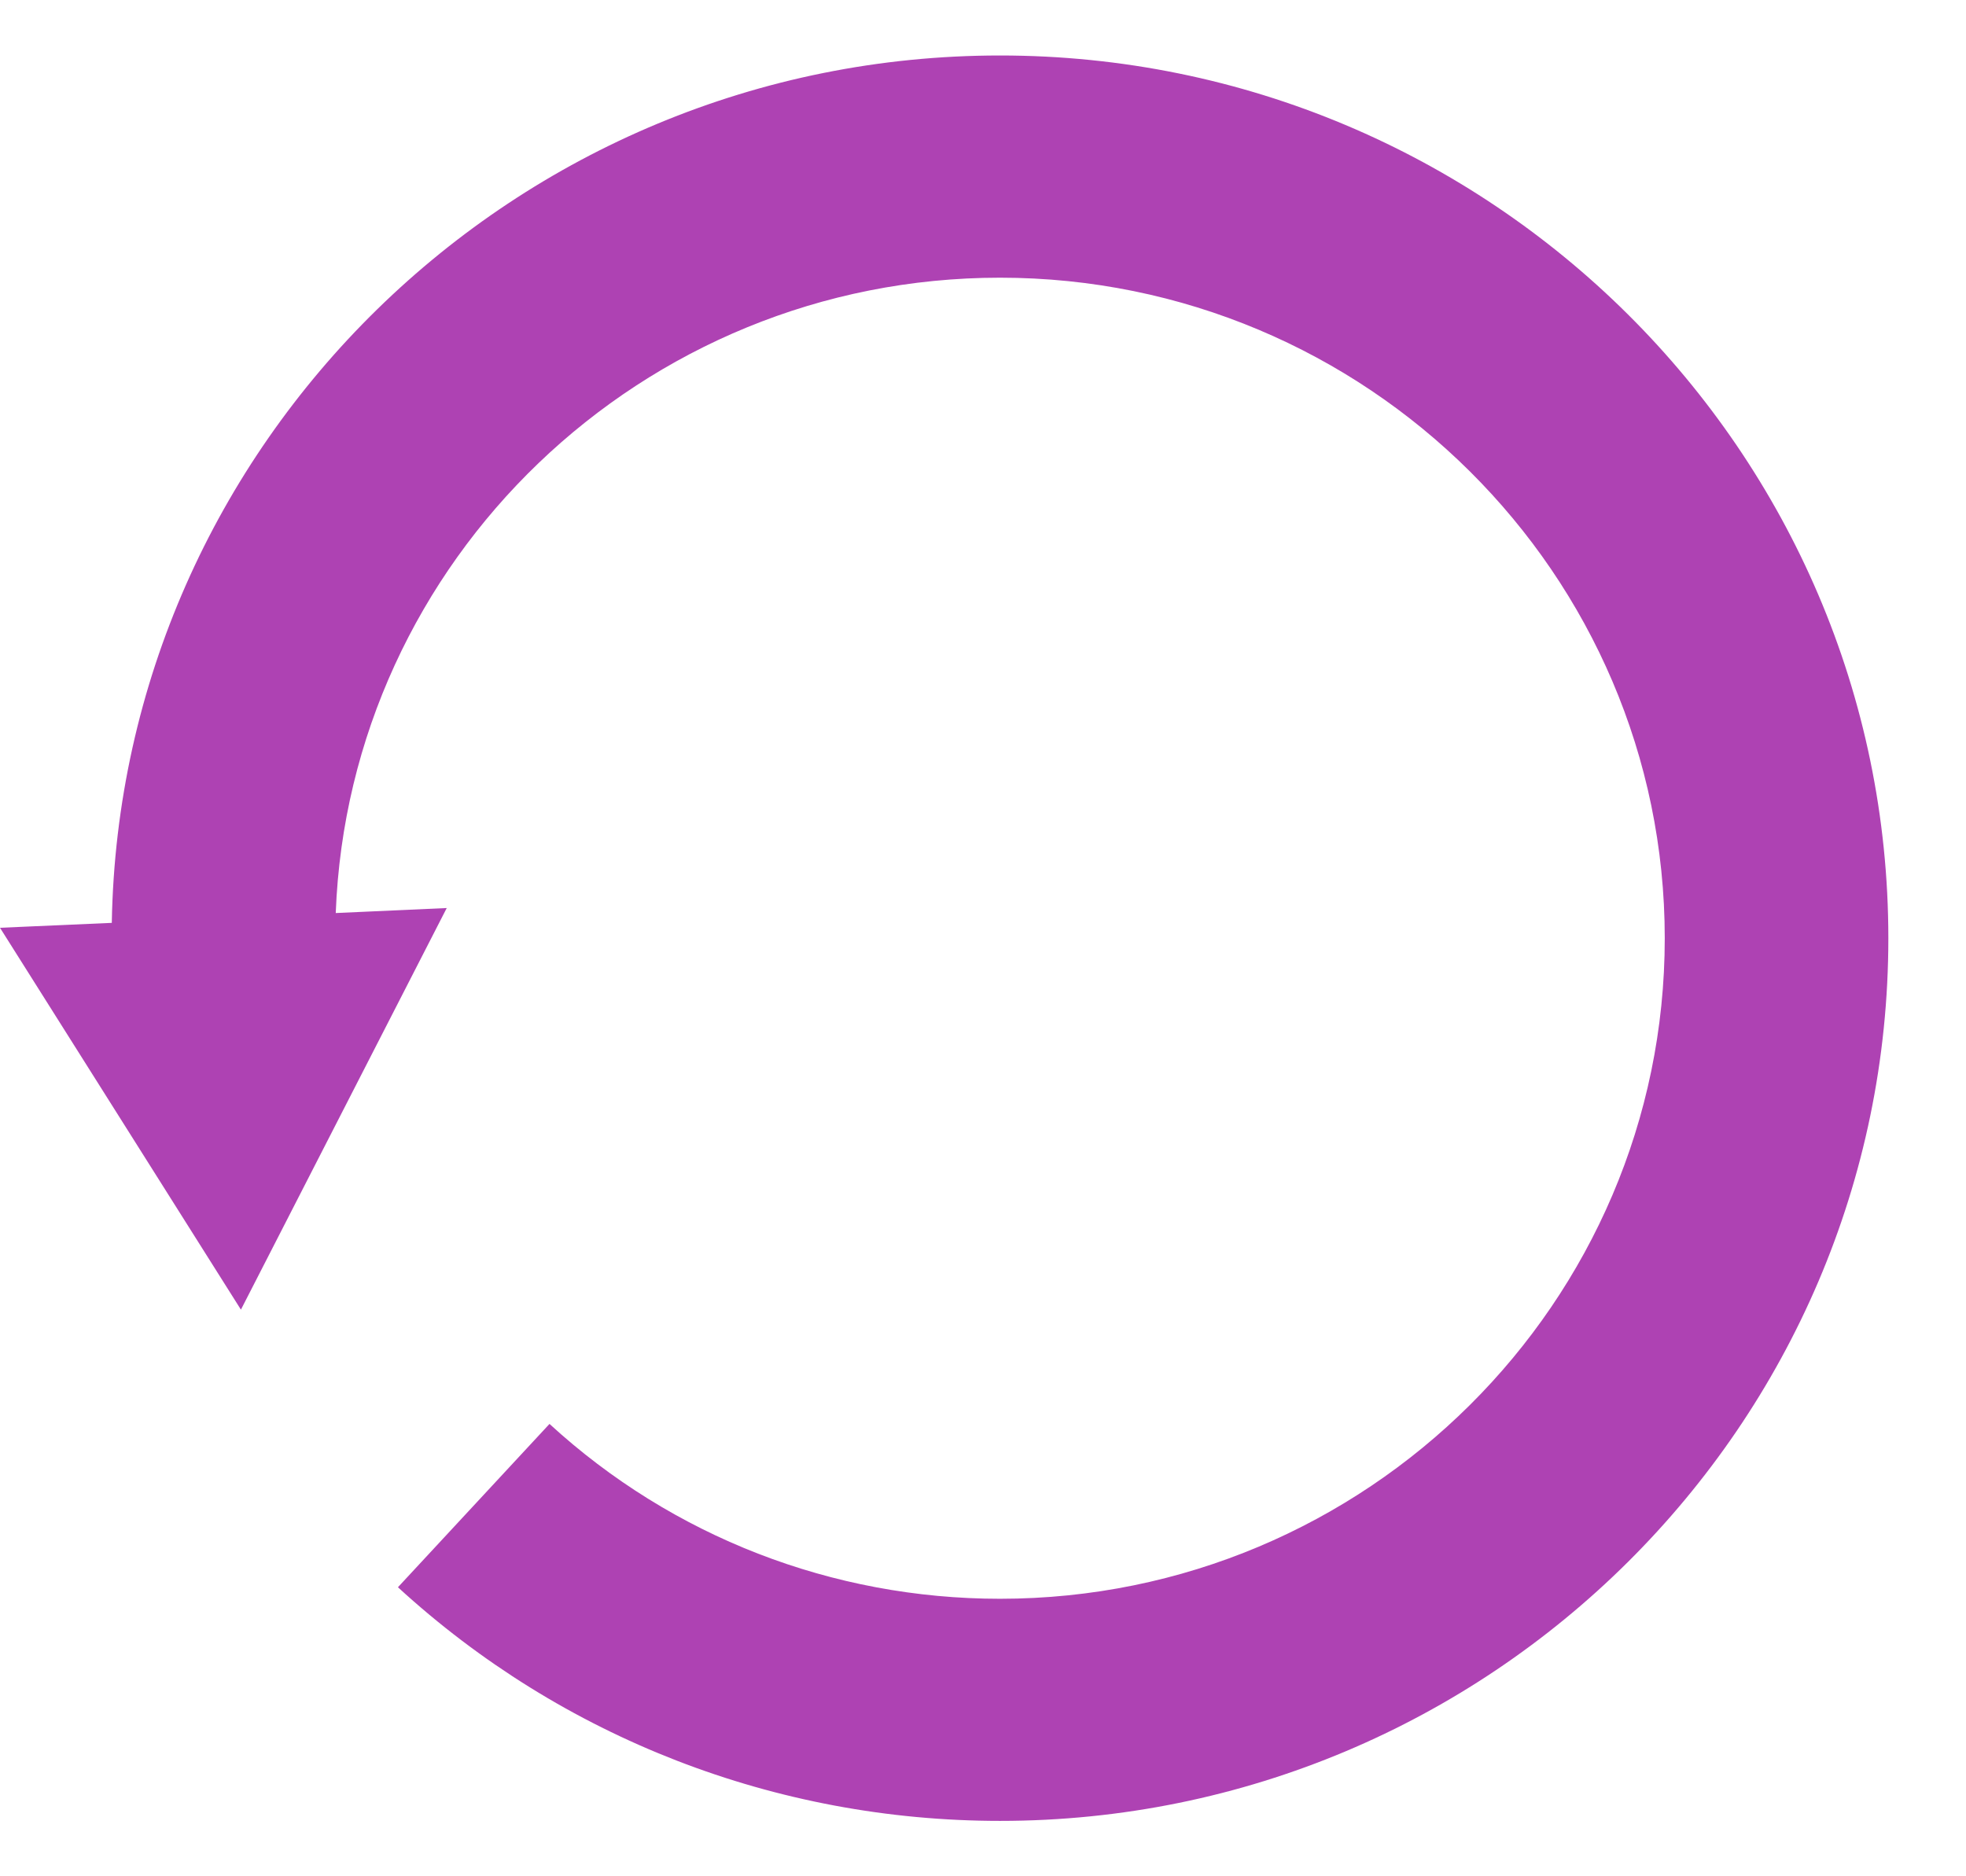 <svg width="22" height="21" viewBox="0 0 22 21" fill="none" xmlns="http://www.w3.org/2000/svg">
<g clip-path="url(#clip0)">
<path d="M11.19 0.621C5.766 0.621 1.343 4.961 1.251 10.329L0 10.384L2.696 14.658L4.999 10.163L3.757 10.219C3.906 6.272 7.182 3.108 11.19 3.108C15.292 3.108 18.629 6.424 18.629 10.501C18.629 14.577 15.292 17.894 11.19 17.894C9.315 17.894 7.525 17.199 6.149 15.937L4.453 17.765C6.292 19.452 8.685 20.38 11.19 20.38C16.671 20.38 21.131 15.948 21.131 10.501C21.131 5.053 16.671 0.621 11.19 0.621Z" fill="#AE42B3"/>
</g>
<defs>
<clipPath id="clip0">
<rect width="21.131" height="21" fill="white"/>
</clipPath>
</defs>
</svg>
